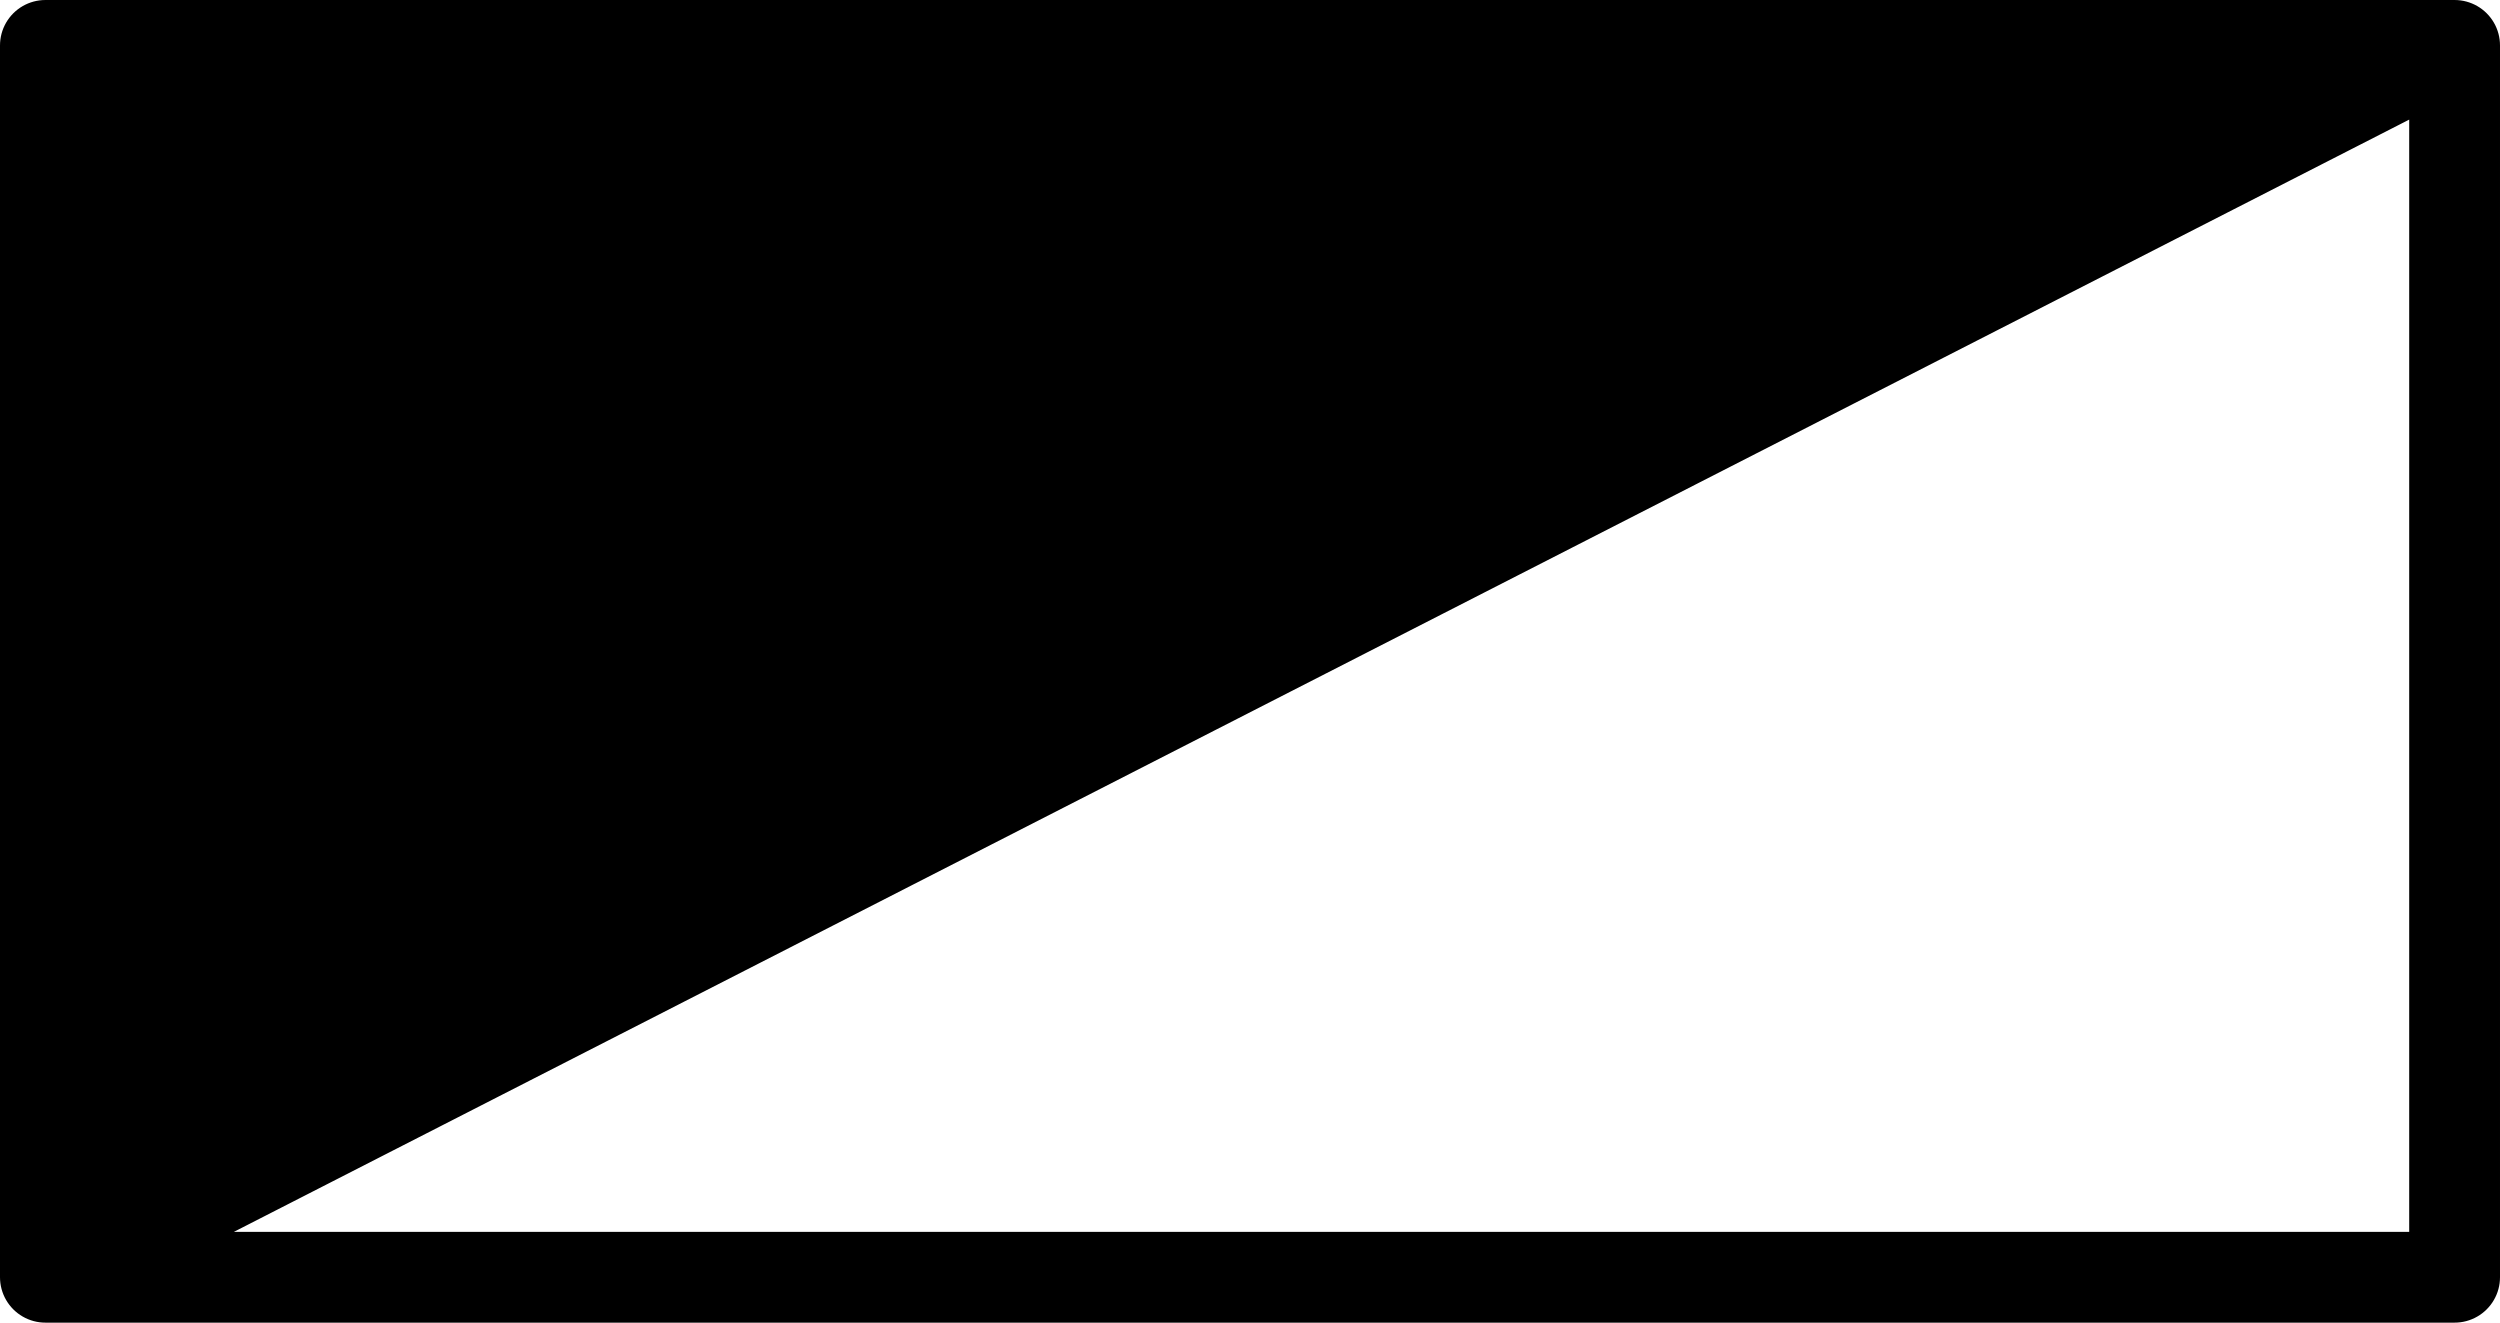 <?xml version="1.0" encoding="UTF-8" standalone="no"?>
<!-- Created with Inkscape (http://www.inkscape.org/) -->

<svg
   width="8.26mm"
   height="4.37mm"
   viewBox="0 0 8.26 4.37"
   version="1.1"
   id="svg1"
   xmlns="http://www.w3.org/2000/svg"
   xmlns:svg="http://www.w3.org/2000/svg">
  <defs
     id="defs1" />
  <g
     id="layer1"
     transform="translate(-172.66,-230.73)">
    <path
       id="W__rmemessung"
       style="opacity:1;fill:#000000;fill-opacity:1;fill-rule:evenodd;stroke:#000000;stroke-width:0.3;stroke-linecap:round;stroke-linejoin:round;stroke-miterlimit:0.2;stroke-dasharray:none;stroke-opacity:1"
       d="m 172.95,231.02 c -0.05,0.53 -0.01,1.07 -0.02,1.61 0.01,0.68 -0.02,1.37 0.01,2.05 0.16,0.11 0.37,-0.14 0.54,-0.19 2.17,-1.12 4.36,-2.21 6.53,-3.35 0.12,-0.24 -0.3,-0.12 -0.43,-0.15 -2.19,0 -4.38,0 -6.56,0 l -0.03,0.01 z m -0.14,3.93 7.96,-4.07 m -7.96,0 v 4.07 m 7.96,-4.07 h -7.96 m 0,4.07 7.96,-4.07 m 0,4.07 h -7.96 m 7.96,-4.07 v 4.07 m -7.96,-4.07 h 7.96 m -7.96,4.07 v -4.07" />
  </g>
</svg>
